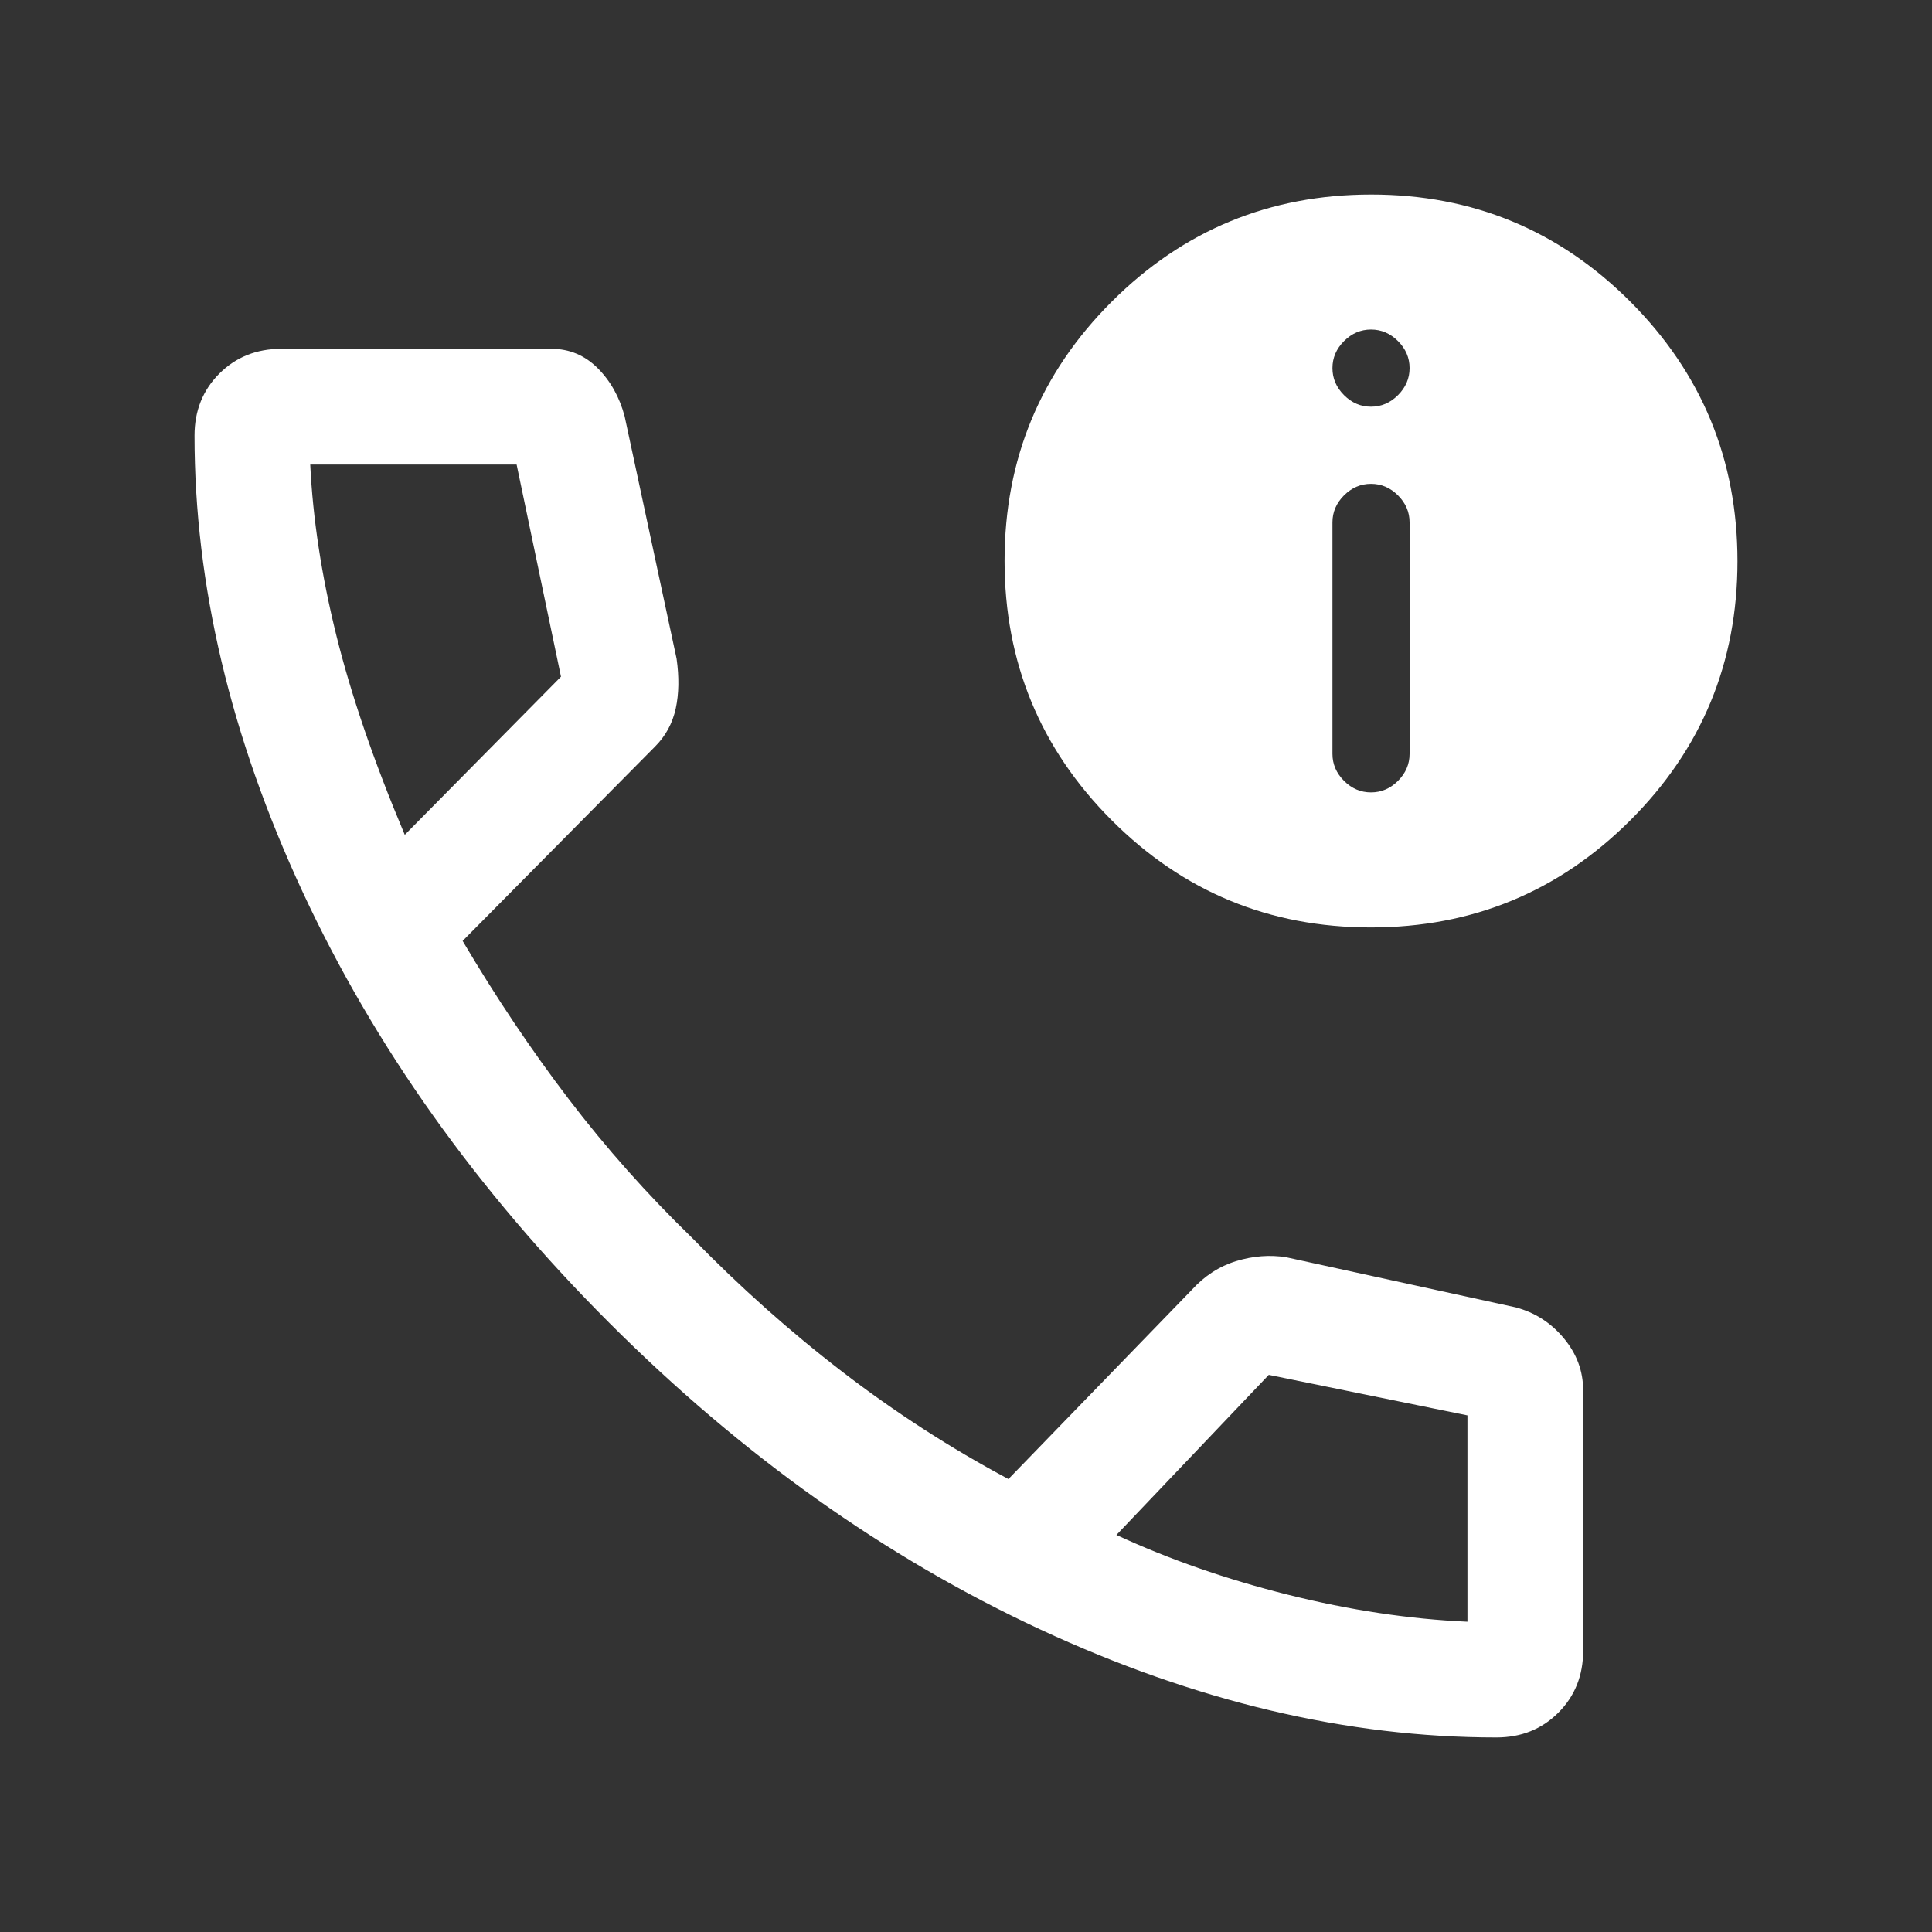 <svg width="55" height="55" viewBox="0 0 55 55" fill="none" xmlns="http://www.w3.org/2000/svg">
<rect x="0" y="0" width="55" height="55" fill="#333333" stroke="none"/>
<path d="M42.599 49.462C38.353 49.462 34.025 48.437 29.614 46.387C25.203 44.337 21.113 41.427 17.343 37.657C13.573 33.887 10.663 29.797 8.613 25.386C6.563 20.975 5.538 16.647 5.538 12.401C5.538 11.695 5.774 11.107 6.244 10.636C6.715 10.166 7.303 9.93 8.009 9.93H15.695C16.208 9.93 16.647 10.114 17.013 10.479C17.379 10.845 17.636 11.303 17.782 11.852L19.261 18.75C19.336 19.276 19.328 19.749 19.237 20.17C19.145 20.591 18.949 20.952 18.648 21.253L13.17 26.786C14.122 28.397 15.128 29.897 16.19 31.288C17.251 32.679 18.422 33.997 19.704 35.241C21.058 36.632 22.485 37.904 23.986 39.057C25.487 40.21 27.061 41.226 28.708 42.105L33.924 36.724C34.29 36.321 34.714 36.047 35.195 35.9C35.676 35.754 36.149 35.717 36.614 35.791L43.148 37.218C43.697 37.364 44.154 37.658 44.52 38.099C44.886 38.54 45.069 39.033 45.069 39.579V46.991C45.069 47.697 44.834 48.285 44.363 48.756C43.893 49.226 43.305 49.462 42.599 49.462ZM11.523 23.766L15.97 19.264L14.707 13.225H8.832C8.906 14.762 9.153 16.382 9.574 18.084C9.995 19.786 10.644 21.68 11.523 23.766ZM31.782 43.697C33.283 44.392 34.912 44.959 36.669 45.399C38.426 45.838 40.128 46.094 41.775 46.167V40.293L36.12 39.14L31.782 43.697ZM39.024 26.402C36.136 26.402 33.677 25.384 31.645 23.349C29.614 21.314 28.598 18.852 28.598 15.964C28.598 13.076 29.616 10.617 31.651 8.585C33.686 6.554 36.148 5.538 39.036 5.538C41.924 5.538 44.383 6.556 46.415 8.591C48.446 10.627 49.462 13.088 49.462 15.976C49.462 18.864 48.444 21.323 46.409 23.355C44.373 25.386 41.912 26.402 39.024 26.402ZM39.03 22.558C39.323 22.558 39.579 22.449 39.799 22.229C40.018 22.009 40.128 21.753 40.128 21.46V14.872C40.128 14.579 40.018 14.323 39.799 14.103C39.579 13.884 39.323 13.774 39.03 13.774C38.737 13.774 38.481 13.884 38.261 14.103C38.042 14.323 37.932 14.579 37.932 14.872V21.46C37.932 21.753 38.042 22.009 38.261 22.229C38.481 22.449 38.737 22.558 39.03 22.558ZM39.03 11.578C39.323 11.578 39.579 11.468 39.799 11.248C40.018 11.028 40.128 10.772 40.128 10.479C40.128 10.187 40.018 9.93 39.799 9.711C39.579 9.491 39.323 9.381 39.03 9.381C38.737 9.381 38.481 9.491 38.261 9.711C38.042 9.93 37.932 10.187 37.932 10.479C37.932 10.772 38.042 11.028 38.261 11.248C38.481 11.468 38.737 11.578 39.03 11.578Z" fill="white"/>
</svg>
